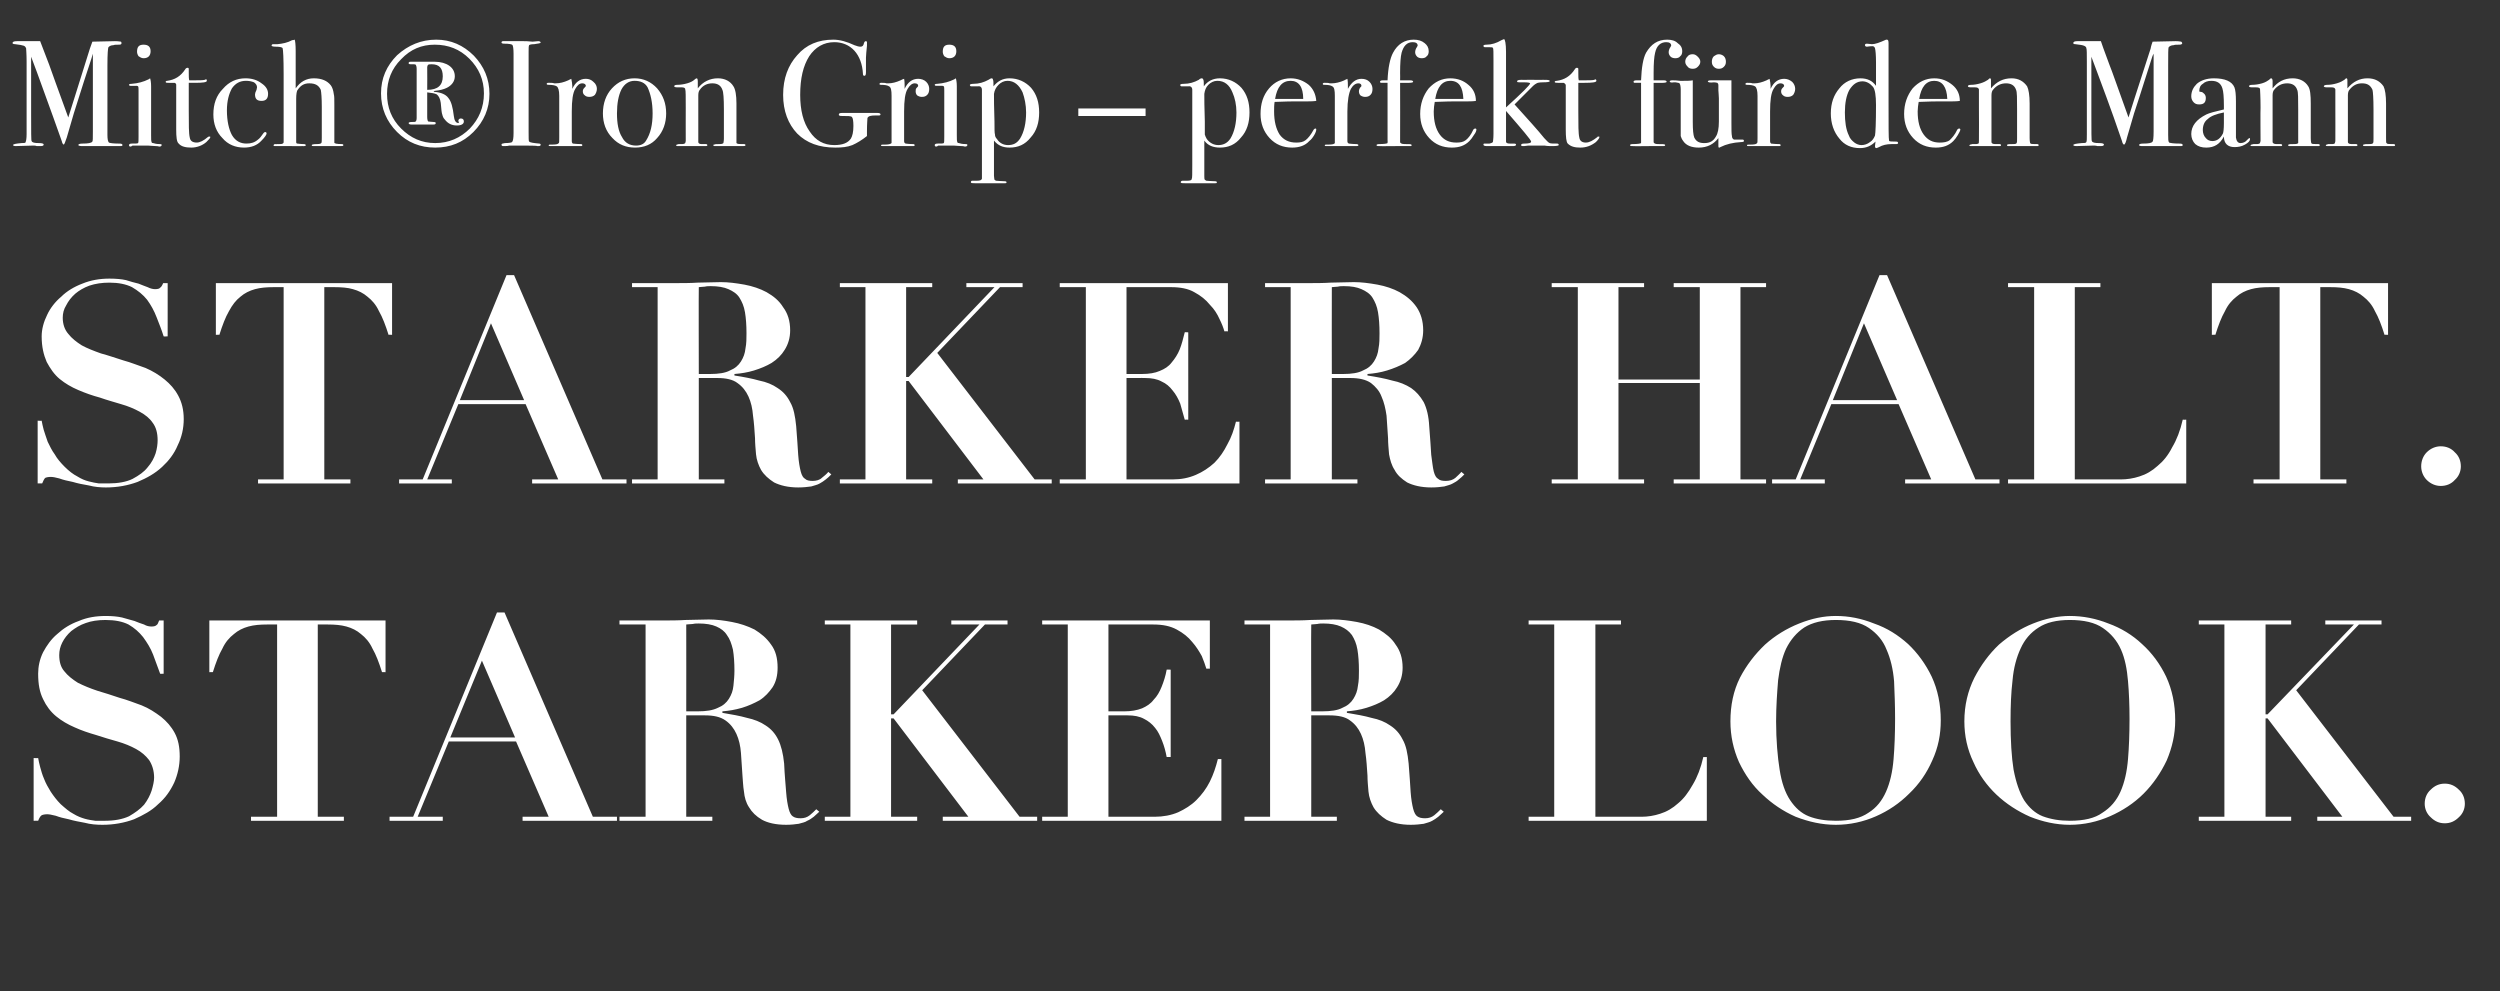 <?xml version="1.0" standalone="no"?><!DOCTYPE svg PUBLIC "-//W3C//DTD SVG 1.1//EN" "http://www.w3.org/Graphics/SVG/1.1/DTD/svg11.dtd"><svg xmlns="http://www.w3.org/2000/svg" version="1.1" width="498px" height="197.5px" viewBox="0 -1 498 197.5" style="top:-1px"><rect x="0" y="-1" width="498" height="197.5" fill="#333333" stroke="none"/><desc>Mitch ®Iron Grip – perfekt f r den Mann Starker HALT. Starker look.</desc><defs/><g id="Polygon290045"><path d="m6.7 150v12.5s.94-.02.9 0c.2-.5.4-.9.7-1.1c.2-.1.6-.2 1.1-.2c.4 0 .9.1 1.7.3c.8.3 1.6.5 2.6.7c1 .3 2.1.5 3.2.7c1.1.3 2.3.4 3.5.4c2.3 0 4.4-.4 6.3-1.1c1.8-.8 3.5-1.7 4.8-3c1.4-1.2 2.4-2.6 3.2-4.3c.7-1.6 1.1-3.4 1.1-5.2c0-1.9-.3-3.4-1-4.7c-.7-1.3-1.6-2.3-2.7-3.2c-1.2-.9-2.4-1.7-3.9-2.3c-1.4-.5-2.9-1.1-4.4-1.5c-1.5-.5-3-1-4.4-1.4c-1.5-.5-2.7-1-3.9-1.6c-1.1-.7-2-1.4-2.7-2.3c-.7-.8-1-1.9-1-3.2c0-.9.2-1.7.6-2.5c.4-.8 1-1.6 1.8-2.3c.8-.6 1.7-1.2 2.9-1.6c1.1-.4 2.4-.6 3.9-.6c1.9 0 3.4.3 4.6.9c1.2.7 2.1 1.5 2.9 2.5c.8 1.1 1.5 2.2 2 3.5c.5 1.3.9 2.5 1.4 3.8c-.01.05.7 0 .7 0v-10.6s-.88.01-.9 0c-.2.5-.3.8-.5.9c-.2.2-.5.3-1 .3c-.5 0-1-.1-1.5-.4c-.6-.2-1.2-.4-1.9-.7c-.7-.2-1.5-.4-2.5-.7c-.9-.2-2-.3-3.2-.3c-2 0-3.8.3-5.4 1c-1.7.6-3.1 1.5-4.3 2.6c-1.2 1-2.1 2.3-2.8 3.6c-.7 1.4-1 2.9-1 4.3c0 2.1.3 3.7 1 5.1c.6 1.3 1.5 2.5 2.6 3.4c1.1.9 2.3 1.6 3.7 2.2c1.3.6 2.8 1.1 4.2 1.5c1.5.5 2.9.9 4.3 1.3c1.4.4 2.6.9 3.7 1.5c1.1.6 1.9 1.3 2.6 2.2c.6.9 1 2.1 1 3.5c0 .7-.2 1.6-.5 2.6c-.3.9-.8 1.9-1.5 2.8c-.8.9-1.8 1.6-3 2.3c-1.3.6-2.9.9-4.9.9H19c-.7-.1-1.4-.2-2.1-.4c-.7-.2-1.5-.5-2.3-1c-.8-.4-1.6-1.1-2.5-1.9c-.8-.8-1.4-1.6-2-2.5c-.5-.8-1-1.7-1.3-2.5c-.4-.9-.6-1.7-.8-2.4c-.2-.7-.3-1.3-.4-1.8c-.01.05-.9 0-.9 0zm48.5-26.6v38.3H50v.8h18.5v-.8h-5.2v-38.3h2c1.4 0 2.6.1 3.7.4c1.1.3 2.1.8 2.9 1.5c.9.7 1.7 1.6 2.3 2.9c.7 1.2 1.3 2.8 1.9 4.7c-.03-.04.7 0 .7 0v-10.3H41.7v10.3s.72-.04.7 0c.6-1.9 1.2-3.5 1.9-4.7c.6-1.3 1.4-2.2 2.3-2.9c.8-.7 1.8-1.2 2.9-1.5c1.1-.3 2.3-.4 3.7-.4h2zm40.8 7.2l6.6 15.3H89.7l6.3-15.3zm-18.4 31.1v.8h10.6v-.8h-5l6.2-15h13.4l6.5 15h-5.2v.8h18.8v-.8h-4.8L100.5 121H99l-16.7 40.7h-4.7zm59.1-21s.02-17.31 0-17.3c.4 0 .8-.1 1.3-.1c.4-.1.8-.1 1.2-.1c1.4 0 2.6.2 3.5.6c.9.4 1.6.9 2.1 1.7c.6.8.9 1.7 1.2 2.9c.2 1.2.3 2.6.3 4.2c0 1-.1 2-.2 3c-.1 1-.4 1.8-.9 2.6c-.5.8-1.2 1.4-2.2 1.8c-1 .5-2.3.7-4 .7h-2.3zm-8.1-17.3v38.3h-5.2v.8h18.5v-.8h-5.2v-20.2s3.72-.02 3.7 0c1.8 0 3.1.3 4.1 1c1 .7 1.7 1.6 2.2 2.7c.5 1.1.8 2.4.9 3.8l.3 4.5c.1 1 .1 2 .3 3.2c.1 1.1.4 2.2 1 3.1c.6 1 1.4 1.8 2.6 2.5c1.1.6 2.7 1 4.8 1c1 0 1.8-.1 2.5-.2c.7-.2 1.3-.3 1.7-.6c.5-.2.9-.5 1.3-.8c.3-.3.7-.6 1.1-1l-.6-.5c-.4.4-.8.8-1.3 1.2c-.5.4-1.1.6-1.8.6c-.7 0-1.2-.1-1.6-.4c-.3-.2-.6-.7-.8-1.5c-.2-.8-.4-1.9-.5-3.3c-.1-1.5-.3-3.3-.4-5.7c-.2-2-.6-3.6-1.2-4.8c-.6-1.2-1.4-2.1-2.5-2.8c-1-.7-2.3-1.2-3.7-1.5c-1.4-.4-3.1-.7-4.9-1v-.3c1.3-.1 2.5-.3 3.9-.7c1.3-.4 2.4-.9 3.5-1.5c1.1-.7 1.9-1.6 2.6-2.6c.7-1.1 1-2.4 1-3.9c0-1.9-.4-3.4-1.3-4.6c-.9-1.3-2-2.2-3.3-3c-1.4-.7-2.9-1.2-4.5-1.5c-1.6-.3-3.1-.5-4.6-.5c-1.6 0-3.1.1-4.6.1c-1.6.1-3.1.1-4.7.1c.01.01-8.5 0-8.5 0v.8h5.2zm35.7-.8v.8h5.1v38.3h-5.1v.8h18.4v-.8h-5.2v-19.6h.5l14.9 19.6h-5.1v.8h18.8v-.8h-3.5l-19.4-25.2l12.5-13.1h4.5v-.8h-11.2v.8h5.6L178 141.3h-.5v-17.9h5.2v-.8h-18.4zm43.3 0v.8h5.1v38.3h-5.1v.8h35.7v-12.3s-.68.02-.7 0c-.4 1.6-.9 3.1-1.6 4.5c-.7 1.4-1.6 2.6-2.7 3.7c-1 1-2.3 1.8-3.6 2.4c-1.4.6-3 .9-4.7.9h-9.2v-20.2s3.78-.02 3.8 0c1.3 0 2.4.2 3.3.7c.8.4 1.6 1 2.2 1.8c.6.7 1 1.6 1.4 2.6c.4 1 .7 2.1.9 3.2c.02-.03.8 0 .8 0v-17.4s-.78-.05-.8 0c-.2 1.2-.6 2.4-1 3.4c-.4 1-.9 1.9-1.6 2.6c-.6.8-1.4 1.3-2.3 1.7c-1 .4-2.2.6-3.5.6h-3.2v-17.3h8.9c1.9 0 3.4.3 4.7 1c1.3.7 2.3 1.5 3.1 2.5c.8.9 1.4 1.9 1.9 2.8c.4 1 .7 1.8.9 2.5c.02-.02.7 0 .7 0v-9.6h-33.4zm53.6 18.1s-.05-17.31 0-17.3c.4 0 .8-.1 1.2-.1c.4-.1.8-.1 1.2-.1c1.4 0 2.6.2 3.5.6c.9.4 1.6.9 2.2 1.7c.5.8.9 1.7 1.1 2.9c.2 1.2.3 2.6.3 4.2c0 1 0 2-.2 3c-.1 1-.4 1.8-.9 2.6c-.5.8-1.2 1.4-2.2 1.8c-.9.5-2.3.7-4 .7h-2.2zm-8.2-17.3v38.3h-5.1v.8h18.4v-.8h-5.1v-20.2s3.65-.02 3.6 0c1.8 0 3.2.3 4.1 1c1 .7 1.7 1.6 2.2 2.7c.5 1.1.8 2.4.9 3.8c.2 1.4.3 2.9.4 4.5c0 1 .1 2 .2 3.2c.1 1.1.5 2.2 1 3.1c.6 1 1.5 1.8 2.6 2.5c1.2.6 2.8 1 4.8 1c1 0 1.9-.1 2.6-.2c.6-.2 1.2-.3 1.7-.6c.4-.2.8-.5 1.2-.8c.3-.3.7-.6 1.1-1l-.6-.5c-.4.4-.8.8-1.3 1.2c-.5.4-1.1.6-1.8.6c-.7 0-1.2-.1-1.6-.4c-.3-.2-.6-.7-.8-1.5c-.2-.8-.4-1.9-.5-3.3c-.1-1.5-.2-3.3-.4-5.7c-.2-2-.5-3.6-1.2-4.8c-.6-1.2-1.4-2.1-2.5-2.8c-1-.7-2.2-1.2-3.7-1.5c-1.4-.4-3.1-.7-4.9-1v-.3c1.3-.1 2.6-.3 3.9-.7c1.3-.4 2.5-.9 3.5-1.5c1.1-.7 2-1.6 2.6-2.6c.7-1.1 1.1-2.4 1.1-3.9c0-1.9-.5-3.4-1.4-4.6c-.8-1.3-2-2.2-3.3-3c-1.3-.7-2.8-1.2-4.4-1.5c-1.7-.3-3.2-.5-4.7-.5c-1.5 0-3.1.1-4.6.1c-1.5.1-3.1.1-4.7.1h-8.4v.8h5.1zm51.5-.8v.8h5.1v38.3h-5.1v.8H340v-12.7s-.73.02-.7 0c-.5 2.2-1.2 4-2.1 5.5c-.9 1.6-1.8 2.8-2.9 3.7c-1.1 1-2.3 1.7-3.6 2.1c-1.2.4-2.5.6-3.7.6h-9.2v-38.3h5.1v-.8h-18.4zm49.3 20.1c0-3 .2-5.7.4-8.2c.3-2.4.8-4.6 1.6-6.3c.9-1.8 2.1-3.2 3.6-4.2c1.6-1 3.7-1.5 6.3-1.5c2.8 0 5 .5 6.6 1.6c1.6 1.1 2.8 2.5 3.5 4.3c.8 1.8 1.3 3.9 1.5 6.3c.1 2.3.2 4.8.2 7.5c0 2.9-.1 5.6-.3 8c-.2 2.5-.7 4.7-1.5 6.5c-.8 1.8-1.9 3.2-3.5 4.2c-1.6 1.1-3.7 1.6-6.5 1.6c-2.1 0-3.9-.3-5.4-.9c-1.5-.6-2.7-1.7-3.7-3.2c-1-1.5-1.7-3.5-2.1-6.1c-.4-2.5-.7-5.8-.7-9.6zm-9.1 0c0 2.9.6 5.6 1.7 8.1c1.2 2.5 2.7 4.7 4.7 6.5c1.9 1.8 4.1 3.3 6.6 4.4c2.6 1 5.2 1.6 8 1.6c2.8 0 5.5-.6 8-1.7c2.5-1.1 4.7-2.6 6.6-4.5c2-1.9 3.5-4.1 4.6-6.6c1.2-2.6 1.7-5.2 1.7-8c0-3.2-.6-6.1-1.8-8.7c-1.2-2.5-2.8-4.7-4.7-6.5c-2-1.8-4.2-3.2-6.8-4.1c-2.5-1-5-1.5-7.6-1.5c-2.4 0-4.8.5-7.3 1.5c-2.5 1-4.8 2.4-6.8 4.2c-2 1.9-3.7 4.1-5 6.6c-1.3 2.6-1.9 5.5-1.9 8.7zm55.8 0c0-3 .1-5.7.4-8.2c.2-2.4.8-4.6 1.6-6.3c.8-1.8 2-3.2 3.6-4.2c1.5-1 3.6-1.5 6.2-1.5c2.8 0 5 .5 6.6 1.6c1.6 1.1 2.8 2.5 3.6 4.3c.8 1.8 1.2 3.9 1.4 6.3c.2 2.3.3 4.8.3 7.5c0 2.9-.1 5.6-.3 8c-.2 2.5-.7 4.7-1.5 6.5c-.8 1.8-2 3.2-3.6 4.2c-1.5 1.1-3.7 1.6-6.5 1.6c-2 0-3.8-.3-5.4-.9c-1.5-.6-2.7-1.7-3.7-3.2c-.9-1.5-1.6-3.5-2.1-6.1c-.4-2.5-.6-5.8-.6-9.6zm-9.2 0c0 2.9.6 5.6 1.8 8.1c1.1 2.5 2.7 4.7 4.6 6.5c1.9 1.8 4.2 3.3 6.7 4.4c2.5 1 5.2 1.6 7.9 1.6c2.8 0 5.5-.6 8-1.7c2.5-1.1 4.8-2.6 6.7-4.5c1.9-1.9 3.4-4.1 4.6-6.6c1.1-2.6 1.7-5.2 1.7-8c0-3.2-.6-6.1-1.8-8.7c-1.2-2.5-2.8-4.7-4.8-6.5c-1.9-1.8-4.2-3.2-6.7-4.1c-2.5-1-5.1-1.5-7.7-1.5c-2.3 0-4.8.5-7.3 1.5c-2.5 1-4.7 2.4-6.8 4.2c-2 1.9-3.6 4.1-4.9 6.6c-1.3 2.6-2 5.5-2 8.7zm46.7-20.1v.8h5.1v38.3H438v.8h18.4v-.8h-5.1v-19.6h.4l14.9 19.6h-5v.8h18.7v-.8h-3.5l-19.4-25.2l12.5-13.1h4.5v-.8h-11.2v.8h5.7l-17.2 17.9h-.4v-17.9h5.1v-.8H438zm45 36.5c0 1 .4 2 1.2 2.7c.8.8 1.7 1.2 2.8 1.2c1.1 0 2-.4 2.8-1.2c.8-.7 1.2-1.7 1.2-2.7c0-1.1-.4-2.1-1.2-2.8c-.8-.8-1.7-1.2-2.8-1.2c-1.1 0-2 .4-2.8 1.2c-.8.7-1.2 1.7-1.2 2.8z" stroke="none" fill="#fff"/></g><g id="Polygon290044"><path d="m7.5 82.8v12.5s.9-.02.9 0c.2-.5.4-.9.6-1.1c.2-.1.6-.2 1.1-.2c.4 0 1 .1 1.7.3c.8.3 1.7.5 2.7.7c1 .3 2 .5 3.2.7c1.1.3 2.3.4 3.4.4c2.3 0 4.4-.4 6.3-1.1c1.9-.8 3.5-1.7 4.9-3c1.3-1.2 2.4-2.6 3.1-4.3c.8-1.6 1.2-3.4 1.2-5.2c0-1.9-.4-3.4-1.1-4.7c-.7-1.3-1.6-2.3-2.7-3.2c-1.1-.9-2.4-1.7-3.8-2.3c-1.5-.5-2.9-1.1-4.4-1.5c-1.6-.5-3-1-4.5-1.4c-1.4-.5-2.7-1-3.8-1.6c-1.1-.7-2-1.4-2.7-2.3c-.7-.8-1.1-1.9-1.1-3.2c0-.9.2-1.7.7-2.5c.4-.8 1-1.6 1.8-2.3c.7-.6 1.7-1.2 2.8-1.6c1.2-.4 2.5-.6 4-.6c1.8 0 3.3.3 4.5.9c1.2.7 2.2 1.5 3 2.5c.8 1.1 1.4 2.2 1.9 3.5c.5 1.3 1 2.5 1.4 3.8c.05.05.8 0 .8 0V55.4s-.92.01-.9 0c-.2.5-.4.8-.6.9c-.1.2-.5.3-1 .3c-.4 0-.9-.1-1.5-.4c-.5-.2-1.1-.4-1.8-.7c-.8-.2-1.6-.4-2.5-.7c-.9-.2-2-.3-3.3-.3c-1.9 0-3.7.3-5.4 1c-1.6.6-3.1 1.5-4.2 2.6c-1.2 1-2.2 2.3-2.8 3.6c-.7 1.4-1.1 2.9-1.1 4.3c0 2.1.4 3.7 1 5.1c.7 1.3 1.5 2.5 2.6 3.4c1.1.9 2.3 1.6 3.7 2.2c1.4.6 2.8 1.1 4.3 1.5c1.4.5 2.9.9 4.2 1.3c1.4.4 2.6.9 3.7 1.5c1.1.6 2 1.3 2.6 2.2c.7.9 1 2.1 1 3.5c0 .7-.1 1.6-.4 2.6c-.3.9-.8 1.9-1.6 2.8c-.7.9-1.7 1.6-3 2.3c-1.2.6-2.9.9-4.8.9h-1.9c-.6-.1-1.3-.2-2-.4c-.8-.2-1.5-.5-2.3-1c-.8-.4-1.7-1.1-2.5-1.9c-.8-.8-1.5-1.6-2-2.5c-.6-.8-1-1.7-1.4-2.5c-.3-.9-.6-1.7-.8-2.4c-.2-.7-.3-1.3-.4-1.8c.04.05-.8 0-.8 0zm49-26.6v38.3h-5.1v.8h18.4v-.8h-5.2V56.2h2c1.4 0 2.7.1 3.7.4c1.1.3 2.1.8 2.9 1.5c.9.7 1.7 1.6 2.3 2.9c.7 1.2 1.3 2.8 1.9 4.7c-.01-.04.7 0 .7 0V55.4H43v10.3s.74-.04.7 0c.6-1.9 1.2-3.5 1.9-4.7c.7-1.3 1.4-2.2 2.3-2.9c.8-.7 1.8-1.2 2.9-1.5c1.1-.3 2.3-.4 3.7-.4h2zm41.3 7.2l6.6 15.3H91.6l6.2-15.3zM79.5 94.5v.8H90v-.8h-4.9l6.2-15h13.4l6.5 15H106v.8h18.8v-.8H120l-17.6-40.7h-1.5L84.2 94.5h-4.7zm59.7-21s-.04-17.31 0-17.3c.4 0 .8-.1 1.2-.1c.4-.1.8-.1 1.2-.1c1.4 0 2.6.2 3.5.6c.9.4 1.7.9 2.2 1.7c.5.8.9 1.7 1.1 2.9c.2 1.2.3 2.6.3 4.2c0 1 0 2-.2 3c-.1 1-.4 1.8-.9 2.6c-.5.8-1.2 1.4-2.2 1.8c-.9.5-2.3.7-3.9.7h-2.3zM131 56.2v38.3h-5.1v.8h18.4v-.8h-5.1V74.3s3.65-.02 3.7 0c1.7 0 3.1.3 4 1c1 .7 1.7 1.6 2.2 2.7c.5 1.1.8 2.4.9 3.8c.2 1.4.3 2.9.4 4.5c0 1 .1 2 .2 3.2c.1 1.1.5 2.2 1 3.1c.6 1 1.5 1.8 2.6 2.5c1.2.6 2.8 1 4.8 1c1 0 1.9-.1 2.6-.2c.6-.2 1.2-.3 1.7-.6c.4-.2.8-.5 1.2-.8c.4-.3.7-.6 1.1-1l-.6-.5c-.3.4-.8.8-1.3 1.2c-.4.4-1.1.6-1.8.6c-.7 0-1.2-.1-1.5-.4c-.4-.2-.7-.7-.9-1.5c-.2-.8-.4-1.9-.5-3.3c-.1-1.5-.2-3.3-.4-5.7c-.2-2-.5-3.6-1.2-4.8c-.6-1.2-1.4-2.1-2.5-2.8c-1-.7-2.2-1.2-3.7-1.5c-1.4-.4-3-.7-4.9-1v-.3c1.3-.1 2.6-.3 3.9-.7c1.3-.4 2.5-.9 3.5-1.5c1.1-.7 2-1.6 2.6-2.6c.7-1.1 1.1-2.4 1.1-3.9c0-1.9-.5-3.4-1.4-4.6c-.8-1.3-1.9-2.2-3.3-3c-1.3-.7-2.8-1.2-4.4-1.5c-1.7-.3-3.2-.5-4.7-.5c-1.5 0-3.1.1-4.6.1c-1.5.1-3.1.1-4.7.1h-8.4v.8h5.1zm36.3-.8v.8h5.1v38.3h-5.1v.8h18.4v-.8h-5.2V74.9h.5l14.9 19.6h-5.1v.8h18.7v-.8h-3.4l-19.4-25.2l12.5-13.1h4.5v-.8h-11.2v.8h5.6L181 74.1h-.5V56.2h5.2v-.8h-18.4zm43.8 0v.8h5.2v38.3h-5.2v.8h35.8V83s-.73.02-.7 0c-.4 1.6-.9 3.1-1.7 4.5c-.7 1.4-1.5 2.6-2.6 3.7c-1.1 1-2.3 1.8-3.7 2.4c-1.4.6-2.9.9-4.6.9h-9.2V74.3s3.74-.02 3.7 0c1.3 0 2.4.2 3.3.7c.9.4 1.6 1 2.2 1.8c.6.7 1.1 1.6 1.5 2.6c.3 1 .6 2.1.9 3.2c-.02-.03.7 0 .7 0V65.2s-.72-.05-.7 0c-.3 1.2-.6 2.4-1 3.4c-.4 1-1 1.9-1.6 2.6c-.6.8-1.4 1.3-2.4 1.7c-.9.4-2.1.6-3.5.6h-3.1V56.2h8.9c1.8 0 3.4.3 4.6 1c1.3.7 2.3 1.5 3.1 2.5c.9.9 1.5 1.9 1.9 2.8c.5 1 .8 1.8 1 2.5c-.02-.02.7 0 .7 0v-9.6h-33.5zm54.2 18.1s-.03-17.31 0-17.3c.4 0 .8-.1 1.2-.1c.4-.1.8-.1 1.2-.1c1.5 0 2.6.2 3.5.6c.9.4 1.7.9 2.2 1.7c.5.8.9 1.7 1.1 2.9c.2 1.2.3 2.6.3 4.2c0 1 0 2-.2 3c-.1 1-.4 1.8-.9 2.6c-.5.8-1.2 1.4-2.2 1.8c-.9.5-2.3.7-3.9.7h-2.3zm-8.2-17.3v38.3H252v.8h18.4v-.8h-5.1V74.3s3.66-.02 3.7 0c1.7 0 3.1.3 4.1 1c.9.7 1.7 1.6 2.1 2.7c.5 1.1.8 2.4 1 3.8l.3 4.5c0 1 .1 2 .2 3.2c.2 1.1.5 2.2 1.1 3.1c.5 1 1.4 1.8 2.5 2.5c1.2.6 2.8 1 4.8 1c1.1 0 1.9-.1 2.6-.2c.6-.2 1.2-.3 1.7-.6c.4-.2.9-.5 1.2-.8c.4-.3.7-.6 1.1-1l-.6-.5c-.3.4-.8.8-1.2 1.2c-.5.4-1.1.6-1.9.6c-.7 0-1.2-.1-1.5-.4c-.4-.2-.7-.7-.9-1.5c-.2-.8-.3-1.9-.5-3.3c-.1-1.5-.2-3.3-.4-5.7c-.1-2-.5-3.6-1.1-4.8c-.7-1.2-1.5-2.1-2.5-2.8c-1.1-.7-2.3-1.2-3.8-1.5c-1.4-.4-3-.7-4.9-1v-.3c1.3-.1 2.6-.3 3.9-.7c1.3-.4 2.5-.9 3.6-1.5c1-.7 1.9-1.6 2.6-2.6c.6-1.1 1-2.4 1-3.9c0-1.9-.5-3.4-1.3-4.6c-.9-1.3-2-2.2-3.4-3c-1.3-.7-2.8-1.2-4.4-1.5c-1.7-.3-3.2-.5-4.7-.5c-1.5 0-3.1.1-4.6.1c-1.5.1-3.1.1-4.6.1c-.05.01-8.5 0-8.5 0v.8h5.1zm52-.8v.8h5.2v38.3h-5.2v.8h18.4v-.8h-5.1V75.3h16.2v19.2h-5.2v.8h18.4v-.8h-5.1V56.2h5.1v-.8h-18.4v.8h5.2v18.4h-16.2V56.2h5.1v-.8h-18.4zm62.2 8l6.6 15.3h-12.8l6.2-15.3zM353 94.5v.8h10.5v-.8h-4.9l6.2-15h13.4l6.5 15h-5.2v.8h18.8v-.8h-4.8l-17.6-40.7h-1.5l-16.7 40.7H353zm47-39.1v.8h5.2v38.3H400v.8h35.5V82.6s-.72.02-.7 0c-.5 2.2-1.2 4-2.1 5.5c-.8 1.6-1.8 2.8-2.9 3.7c-1.1 1-2.3 1.7-3.6 2.1c-1.2.4-2.5.6-3.7.6h-9.2V56.2h5.1v-.8H400zm54.1.8v38.3h-5.2v.8h18.5v-.8h-5.2V56.2h2c1.4 0 2.6.1 3.7.4c1.1.3 2.1.8 2.9 1.5c.9.7 1.7 1.6 2.3 2.9c.7 1.2 1.3 2.8 1.9 4.7c-.01-.04.7 0 .7 0V55.4h-35.1v10.3s.73-.04.7 0c.6-1.9 1.2-3.5 1.9-4.7c.6-1.3 1.4-2.2 2.3-2.9c.8-.7 1.8-1.2 2.9-1.5c1.1-.3 2.3-.4 3.7-.4h2zm28.2 35.7c0 1 .4 2 1.1 2.7c.8.8 1.8 1.2 2.8 1.2c1.1 0 2.1-.4 2.8-1.2c.8-.7 1.2-1.7 1.2-2.7c0-1.1-.4-2.1-1.2-2.8c-.7-.8-1.7-1.2-2.8-1.2c-1 0-2 .4-2.8 1.2c-.7.7-1.1 1.7-1.1 2.8z" stroke="none" fill="#fff"/></g><g id="Polygon290043"><path d="m23.8 27.6c.4 0 .6.1.6.3c0 .2-.2.2-.6.2h-7.5c-.4 0-.7-.1-.7-.2c0-.2.3-.3.9-.3c1 0 1.7-.1 1.9-.4c.1-.1.1-.7.1-2V9.7l-.3 1c-.8 2.4-2 6.1-3.5 10.9l-1.4 4.8c-.3.9-.5 1.4-.6 1.4c-.1 0-.3-.2-.4-.7c-.6-1.8-2.3-6.4-4.9-13.6l-1.2-3.2v11.3c0 3.6 0 5.5.1 5.5c.1.3.6.4 1.4.4c.7 0 1 .1 1 .3c0 .2-.2.3-.6.3h-.8c-.2-.1-.5-.1-.7-.1l-3.5.1c-.3 0-.5-.1-.5-.2c0-.2.6-.3 1.7-.4c.5 0 .8 0 .8-.2c.1-.2.2-.7.2-1.6V11.3c0-1.6-.1-2.5-.1-2.7c-.1-.2-.2-.4-.5-.5c-.3-.1-.8-.2-1.7-.3c-.3 0-.5-.1-.5-.2c0-.3.3-.4.9-.4h4.6c.1.3.7 1.8 1.8 4.7c.4 1.2 1.7 4.7 3.8 10.5c.4-1.3.8-2.5 1.2-3.8l3.1-9.9c.2-.6.4-1.1.5-1.4l4.5-.1c.7 0 1.1.1 1.2.1c.1.1.1.2.1.3c0 .2-.1.3-.5.3c-.5 0-.9 0-1.1.1c-.5 0-.8.2-1 .4c-.1.2-.2 1.3-.2 3.6v13.9c0 .8.1 1.3.3 1.5c.2.1.9.2 1.9.2c.03.03.2 0 .2 0c0 0 .01.03 0 0zm4.8-19.7c.9 0 1.4.4 1.4 1.3c0 .9-.5 1.4-1.4 1.4c-.4 0-.7-.2-1-.4c-.2-.3-.3-.6-.3-.9c0-1 .4-1.4 1.3-1.4zm3.2 19.8c.3 0 .4 0 .4.2c0 .2-.2.3-.5.3c0 0-.2-.1-.7-.1c-.6 0-1.1-.1-1.5-.1h-3.1c-.1.1-.3.2-.4.2c-.2 0-.3-.1-.3-.3c0-.2.2-.3.6-.3c.7 0 1.1 0 1.2-.1c.1-.1.1-.5.1-1.3v-9.1c0-.5 0-.8-.1-.9c0 0-.1-.1-.3-.1H26c-.2 0-.3-.1-.3-.2c0-.1.1-.2.5-.2c1.3-.1 2.4-.4 3.4-.9l.3-.2c.1.3.2.8.2 1.6v9.7c0 .8 0 1.2.1 1.4c0 .1.1.2.3.2c.3.1.7.2 1.3.2zm9.9-1.5c.1 0 .2 0 .2.1c0 .2-.3.5-.8 1c-.8.7-1.9 1.1-3 1.1c-1.1 0-2-.2-2.5-.8c-.4-.3-.5-1.3-.5-2.8v-8.9c0-.2-.1-.3-.3-.4h-1.2c-.4 0-.6 0-.6-.2c0-.1.1-.2.3-.2c1.5-.2 2.7-.9 3.6-2.3c.1-.2.3-.3.5-.3c.1 0 .2.1.2.2v.6c0 .9 0 1.4.1 1.7h.9c1.1 0 1.8 0 2.2-.1c.1 0 .1-.1.2-.1c.2 0 .2.1.2.3c0 .3-.8.4-2.4.4h-1.2v5.6c0 2.8 0 4.5.2 5.3c.1.7.6 1 1.4 1c.6 0 1.4-.4 2.2-1.1c.1-.1.2-.1.3-.1zm11.7-8.5c0 .9-.4 1.4-1.3 1.4c-.9 0-1.3-.4-1.3-1.3c0-.2.1-.5.3-.9c0-.2.1-.3.1-.5c0-.4-.2-.7-.6-1c-.5-.2-1-.3-1.6-.3c-1.2 0-2.1.5-2.8 1.5c-.6 1.1-1 2.5-1 4.4c0 2.1.4 3.8 1 4.9c.7 1.2 1.7 1.7 2.9 1.7c.9 0 1.6-.2 2.3-.8c.3-.2.7-.7 1.1-1.3c.1-.1.2-.2.3-.2c.2 0 .3.1.3.3c0 .2-.3.7-1 1.4c-.9 1-2.1 1.4-3.5 1.4c-1.7 0-3.2-.6-4.3-1.9c-1.2-1.2-1.8-2.8-1.8-4.7c0-2.1.6-3.8 1.9-5.1c1.2-1.4 2.7-2.1 4.5-2.1c1.2 0 2.3.3 3.2 1c.9.6 1.3 1.3 1.3 2.1zm14.7 10c.2 0 .3.1.3.2c0 .2-.2.2-.5.2h-5.5c-.2 0-.3 0-.3-.2c0-.1.3-.2 1.1-.2c.5 0 .7-.1.8-.2c.1-.1.1-.5.1-1.1v-6.1c0-1.8-.1-2.9-.2-3.4c-.4-.9-1.1-1.3-2.3-1.3c-1 0-1.7.4-2.3 1.3c-.2.2-.3.9-.3 1.8v8.6c0 .2.1.3.2.3c.2 0 .6.1 1.3.1c.3 0 .4.1.4.2c0 .2-.1.2-.3.2c-.01.04-.3 0-.3 0c0 0-2.38.04-2.4 0h-3c-.3 0-.4 0-.4-.1c0-.2.1-.3.4-.3c-.04.05.4 0 .4 0c0 0 .46.02.5 0c.4 0 .7-.1.7-.4V13.8c0-3.2-.1-4.9-.2-5.2c-.1-.2-.6-.3-1.4-.3c-.5 0-.8-.1-.8-.2c0-.2.1-.2.2-.3h1c1-.1 2-.3 2.9-.8c.1 0 .3 0 .5-.1c.1.2.2 1 .2 2.3v7.4c.9-1.3 2.1-2 3.6-2c1.6 0 2.7.5 3.4 1.4c.3.4.5 1 .6 1.8c.1.3.1 1 .1 2v7.6c0 .2.5.3 1.5.3zm29.4-10c0 2.9-1.1 5.5-3.2 7.6c-2.1 2.1-4.6 3.1-7.6 3.1c-3 0-5.5-1-7.6-3.1c-2.1-2.1-3.2-4.7-3.2-7.7c0-3 1.1-5.5 3.2-7.6c2.2-2 4.8-3.1 7.8-3.1c2.9 0 5.4 1.1 7.5 3.2c2 2.1 3.1 4.6 3.1 7.6zm-1.1-.1c0-2.7-1-5-2.9-6.9c-1.9-1.9-4.2-2.8-6.9-2.8c-2.6 0-4.8.9-6.7 2.9c-1.9 1.9-2.8 4.2-2.8 6.9c0 2.7.9 5 2.8 6.9c1.9 1.9 4.1 2.9 6.8 2.9c2.7 0 5-1 6.9-2.9c1.8-1.9 2.8-4.2 2.8-7zm-4.6 5c.4 0 .6.2.6.6c0 .5-.5.8-1.4.8c-1 0-1.8-.4-2.4-1.2c-.3-.3-.4-.6-.5-1c-.1-.2-.2-1-.3-2.3c-.1-.8-.4-1.4-.8-1.7c-.4-.2-1-.3-1.9-.4v4.9c0 .5.1.8.2.9c.2 0 .6.1 1.1.1c.3 0 .4.1.4.2c0 .2-.1.3-.4.3h-4.5c-.3 0-.5-.1-.5-.3c0-.1.2-.2.6-.2c.5 0 .7 0 .8-.1c.1-.1.2-.3.2-.7v-9.8c0-.4-.1-.7-.2-.8c0-.1-.3-.1-.7-.1h-.3c-.3 0-.4-.1-.4-.2c0-.2.1-.3.4-.3h4.8c1.2 0 2.2.3 2.9.8c.7.5 1.1 1.2 1.1 2.1c0 1-.6 1.8-1.6 2.3c-.6.3-1.4.5-2.4.6c-.1 0-.2.1-.2.1c0 .1.1.1.2.1c1.2.1 2.2.5 2.7 1.2c.6.7.9 1.9 1.1 3.6c.1.9.4 1.4.9 1.4c.1 0 .1 0 .1-.1c0-.2-.1-.2-.1-.3c0-.3.2-.5.5-.5zm-6.7-5.7c2.1 0 3.1-.9 3.1-2.7c0-1.6-.7-2.4-2.2-2.4c-.4 0-.7 0-.8.2c0 .1-.1.2-.1.4c.03.03 0 4.5 0 4.5c0 0 .03-.01 0 0zm22.3 10.7c.2 0 .3.1.3.2c0 .2-.1.3-.4.3h-.3c-.1-.1-1.5-.1-4.1-.1h-1.5c-.2.1-.6.1-1.2.1c-.2 0-.3-.1-.3-.3c0-.2.2-.2.7-.3c.8 0 1.3-.1 1.4-.2c.2-.2.3-.8.3-1.8V9.7c0-1-.1-1.5-.2-1.7c-.1-.2-.7-.3-1.7-.3c-.3 0-.5-.1-.5-.2c0-.2.1-.3.3-.3h4.1c.3 0 .9 0 1.8.1l1.1-.1c.3 0 .5.1.5.3c0 .1-.5.2-1.3.3c-.6 0-.9.1-1 .2c-.1.2-.1.6-.1 1.3v16c0 1.2 0 1.8.1 1.9c.2.2.9.3 2 .4zm11.5-10.9c0 .5-.2.9-.4 1.2c-.3.3-.7.4-1.1.4c-.4 0-.7-.1-.9-.3c-.3-.2-.4-.5-.4-.8c0-.3.1-.5.3-.7c.2-.2.3-.3.3-.4c0-.3-.3-.5-.7-.5c-.6 0-1 .4-1.4 1.1c-.5.8-.7 2.3-.7 4.5v5.9c0 .3.1.4.2.5c.2 0 .7.1 1.6.1c.2 0 .3.1.3.2c0 .2-.1.2-.4.2h-5.8c-.3 0-.5 0-.5-.1c0-.2.1-.2.4-.2h.4c.7 0 1.1-.1 1.2-.3c.1 0 .1-.4.1-1.1v-8.3c0-1.1-.2-1.7-.5-1.9c-.3-.2-.9-.3-1.6-.3c-.2 0-.4 0-.4-.2c0-.1.1-.2.3-.2h.3c.3 0 .6 0 .9.1h.3c.8 0 1.6-.2 2.5-.6c.01-.03.4-.2.4-.2c0 0 .24-.1.2-.1c.1.5.2 1 .2 1.4v.6c.6-1.3 1.5-2 2.7-2c.6 0 1.1.2 1.5.6c.5.4.7.9.7 1.4zm13.8 4.9c0 1.9-.6 3.6-1.8 4.9c-1.1 1.3-2.6 1.9-4.4 1.9c-1.8 0-3.3-.6-4.5-1.9c-1.3-1.3-1.9-3-1.9-4.9c0-2 .6-3.7 1.8-5c1.2-1.3 2.7-2 4.5-2c1.8 0 3.3.7 4.5 2c1.2 1.4 1.8 3 1.8 5zm-4 5.4c.9-1.4 1.3-3.2 1.3-5.4c0-2.2-.4-3.9-1-5.2c-.5-.9-1.4-1.3-2.6-1.3c-1.1 0-2 .6-2.6 1.7c-.6 1.2-.9 2.8-.9 4.8c0 2 .3 3.6 1 4.7c.6 1.2 1.6 1.7 2.8 1.7c.9 0 1.6-.3 2-1zm19.5.7c.2 0 .3.1.3.2c0 .2-.2.2-.5.2h-5.5c-.3 0-.4 0-.4-.2c0-.1.1-.1.2-.1c.1-.1.5-.1 1.1-.1c.4 0 .6-.1.7-.2c0-.1.1-.4.1-.9v-5.8c0-2.2-.1-3.5-.3-3.9c-.3-.9-1-1.3-2-1.3c-1 0-1.9.4-2.5 1.3c-.2.2-.3.6-.3 1.1v9.3c0 .2.2.4.6.4h.9c.2 0 .3.1.3.2c0 .2-.1.2-.3.2h-5.5c-.3 0-.4 0-.4-.1c0-.2.1-.2.5-.3h.7c.3 0 .5-.1.6-.2l.1-.4s-.02-6.56 0-6.6c0-2.2 0-3.5-.1-3.7c0-.3-.3-.4-.7-.4h-.9c-.4 0-.6-.1-.6-.2c0-.2.2-.3.6-.3c.6 0 1.3-.1 2-.3c.7-.2 1.2-.5 1.4-.7c.2-.2.4-.3.5-.3c.1 0 .2.2.2.6v1.4c1-1.3 2.4-2 4-2c1.4 0 2.5.6 3.1 1.6c.4.6.6 1.8.6 3.4v7.9c.2.2.5.2.9.2h.3c.05.02.3 0 .3 0c0 0-.04.02 0 0zm26.6-6.2c.4 0 .6.1.6.3c0 .1-.1.2-.3.2h-.7c-.9 0-1.4.1-1.6.5c0 .2-.1 1.1-.1 2.6v1c-1 .8-2 1.4-2.9 1.8c-1 .4-2.1.5-3.4.5c-3.2 0-5.7-.9-7.6-2.8c-1.8-1.9-2.8-4.5-2.8-7.7c0-3.3 1-5.9 2.8-7.9c1.8-2.1 4.2-3.1 7.2-3.1c1.3 0 2.7.4 4.2 1.1c.5.2.9.3 1.2.3c.4 0 .6-.2.7-.7c.1-.3.2-.4.4-.4c.1 0 .2.1.2.2v.7c-.1 1.1-.2 1.9-.2 2.4v2.9c0 .5-.1.7-.3.7c-.2 0-.3-.1-.3-.4c-.1-1.9-.7-3.5-1.7-4.6c-1-1.1-2.4-1.7-4-1.7c-2.1 0-3.8 1-5 2.8c-1.2 1.9-1.8 4.4-1.8 7.7c0 3 .6 5.5 1.9 7.3c1.2 1.8 2.8 2.7 4.9 2.7c1.6 0 2.7-.4 3.3-1.3c.3-.5.5-1.3.5-2.5c0-1-.1-1.6-.3-1.8c-.2-.2-.8-.2-2-.2c-.2 0-.4 0-.5-.1c-.1 0-.1-.1-.1-.2c0-.2.2-.3.6-.3h7.1zm10.3-4.8c0 .5-.1.9-.4 1.2c-.3.3-.6.4-1.1.4c-.3 0-.6-.1-.9-.3c-.2-.2-.3-.5-.3-.8c0-.3 0-.5.2-.7c.2-.2.3-.3.3-.4c0-.3-.2-.5-.7-.5c-.5 0-1 .4-1.4 1.1c-.5.8-.7 2.3-.7 4.5v5.9c0 .3.1.4.3.5c.1 0 .6.1 1.5.1c.2 0 .3.1.3.2c0 .2-.1.2-.4.2H176c-.3 0-.5 0-.5-.1c0-.2.2-.2.4-.2h.5c.6 0 1-.1 1.2-.3v-9.4c0-1.1-.1-1.7-.5-1.9c-.3-.2-.8-.3-1.6-.3c-.2 0-.3 0-.3-.2c0-.1.1-.2.3-.2h.2c.3 0 .6 0 .9.1h.4c.7 0 1.5-.2 2.4-.6l.4-.2l.3-.1c.1.5.1 1 .1 1.4v.6c.6-1.3 1.5-2 2.7-2c.6 0 1.2.2 1.6.6c.4.4.6.9.6 1.4zm4-8.8c.9 0 1.4.4 1.4 1.3c0 .9-.5 1.4-1.4 1.4c-.4 0-.7-.2-1-.4c-.2-.3-.3-.6-.3-.9c0-1 .4-1.4 1.3-1.4zm3.2 19.8c.3 0 .4 0 .4.2c0 .2-.2.3-.5.3c0 0-.2-.1-.7-.1c-.6 0-1.1-.1-1.5-.1h-3.1c-.1.1-.3.2-.4.2c-.2 0-.3-.1-.3-.3c0-.2.2-.3.6-.3c.7 0 1.1 0 1.2-.1c.1-.1.1-.5.1-1.3v-9.1c0-.5 0-.8-.1-.9c0 0-.1-.1-.3-.1h-1.2c-.2 0-.3-.1-.3-.2c0-.1.1-.2.5-.2c1.3-.1 2.4-.4 3.4-.9l.3-.2c.1.3.2.8.2 1.6v9.7c0 .8 0 1.2.1 1.4c0 .1.1.2.3.2c.3.1.7.2 1.3.2zm14.7-6.3c0 2-.5 3.7-1.7 5c-1.1 1.4-2.5 2-4.2 2c-1.3 0-2.3-.4-3.1-1.4v7c0 .4.1.7.1.8c0 0 .1.1.3.2c.3 0 .9.1 1.7.1c.3 0 .4.1.4.2c0 .2-.1.2-.4.2h-5.9c-.5 0-.8 0-.8-.2c0-.2.1-.3.3-.3h.9c.6 0 .9-.1 1-.4V16.9c0-.5-.3-.8-.8-.7h-1.3c-.2 0-.3-.1-.3-.3c0-.1.3-.2.7-.2c1.1 0 2.1-.3 3-.8c.3-.2.5-.3.6-.3c.2 0 .3.1.3.3c.1.1.1.6.1 1.3c.8-1 1.8-1.6 3.2-1.6c1.7 0 3.2.7 4.3 1.9c1.1 1.3 1.6 2.9 1.6 4.9zm-3.8 5.2c.8-1.3 1.2-3.1 1.2-5.2c0-1.5-.3-2.9-.7-4c-.7-1.5-1.7-2.3-3-2.3c-.7 0-1.3.3-1.8.8c-.5.5-.8 1.1-.9 1.8c0 .9 0 2.7.1 5.5c0 1.5 0 2.3.1 2.6c0 .3.1.6.4.9c.5.8 1.3 1.2 2.2 1.2c1.1 0 1.8-.4 2.4-1.3zm25-4.5h-13.4v-1.5h13.4v1.5zm20.7-.7c0 2-.5 3.7-1.7 5c-1.1 1.4-2.5 2-4.2 2c-1.3 0-2.4-.4-3.1-1.4v7c0 .4 0 .7.1.8c0 0 .1.1.3.2c.3 0 .9.1 1.7.1c.3 0 .4.1.4.2c0 .2-.1.2-.4.2h-5.9c-.6 0-.9 0-.9-.2c0-.2.2-.3.4-.3h.9c.6 0 .9-.1.9-.4c.1-.1.1-1 .1-2.7v-15c0-.5-.3-.8-.8-.7h-1.3c-.2 0-.3-.1-.3-.3c0-.1.2-.2.7-.2c1.1 0 2.1-.3 3-.8c.2-.2.4-.3.6-.3c.1 0 .3.1.3.3c.1.1.1.6.1 1.3c.7-1 1.8-1.6 3.2-1.6c1.7 0 3.2.7 4.3 1.9c1.1 1.3 1.6 2.9 1.6 4.9zm-3.8 5.2c.8-1.3 1.2-3.1 1.2-5.2c0-1.5-.3-2.9-.8-4c-.6-1.5-1.6-2.3-3-2.3c-.7 0-1.3.3-1.8.8c-.5.5-.7 1.1-.8 1.8c0 .9 0 2.7.1 5.5v2.6c.1.3.2.6.4.9c.6.8 1.4 1.2 2.3 1.2c1 0 1.8-.4 2.4-1.3zm16.9-2c.2 0 .2.1.2.2c0 .2-.1.6-.4 1.1c-.3.5-.6.9-1 1.2c-.8.9-2 1.3-3.4 1.3c-1.8 0-3.3-.6-4.5-1.9c-1.2-1.3-1.8-2.9-1.8-4.8c0-2 .5-3.7 1.7-5.1c1.1-1.3 2.6-2 4.3-2c1.4 0 2.6.5 3.6 1.3c.9.8 1.4 1.9 1.5 3.2c-.7.1-1.5.1-2.6.1h-2.1c-.1 0-1.3 0-3.6.1c-.1.6-.1 1.3-.1 1.9c0 2 .4 3.5 1.1 4.6c.8 1.1 1.9 1.6 3.3 1.6c.8 0 1.4-.1 1.9-.5c.5-.4 1-1 1.6-2.1c.1-.1.2-.2.3-.2zm-2.4-5.9c0-2.4-.9-3.6-2.5-3.6c-1.7 0-2.7 1.2-3.1 3.6h5.6zm13.8-2c0 .5-.1.9-.4 1.2c-.3.3-.6.4-1.1.4c-.3 0-.6-.1-.9-.3c-.2-.2-.3-.5-.3-.8c0-.3.1-.5.2-.7c.2-.2.3-.3.3-.4c0-.3-.2-.5-.6-.5c-.6 0-1.1.4-1.5 1.1c-.4.8-.7 2.3-.7 4.5v5.9c0 .3.1.4.3.5c.2 0 .7.1 1.5.1c.2 0 .4.1.4.2c0 .2-.2.2-.4.2h-5.9c-.3 0-.4 0-.4-.1c0-.2.1-.2.4-.2h.4c.7 0 1.1-.1 1.2-.3v-9.4c0-1.1-.1-1.7-.5-1.9c-.3-.2-.8-.3-1.5-.3c-.3 0-.4 0-.4-.2c0-.1.1-.2.3-.2h.2c.3 0 .6 0 .9.1h.4c.7 0 1.6-.2 2.5-.6c-.03-.03.4-.2.4-.2l.2-.1c.1.5.1 1 .1 1.4v.6c.7-1.3 1.6-2 2.7-2c.7 0 1.2.2 1.6.6c.4.4.6.9.6 1.4zm11.2-7.5c0 .4-.1.8-.4 1c-.2.3-.6.4-1 .4c-.3 0-.7-.1-.9-.3c-.3-.3-.4-.6-.4-.9c0-.3.1-.7.4-1.1c0-.1.1-.2.1-.2c0-.5-.4-.7-1-.7c-1.1 0-1.8.7-2.2 2.1c-.2.8-.3 2.1-.3 4c.03.03 0 1.5 0 1.5h2c.4 0 .6.1.6.3c0 .1-.3.2-.8.2c0 .01-1.8 0-1.8 0c0 0 .03 11.77 0 11.8c0 .2.3.4.9.4c.8 0 1.3 0 1.3.1c.1 0 .1.1.1.1c0 .2-.1.2-.4.2h-2.7s-3.31.04-3.3 0c-.4 0-.6 0-.6-.2c0-.1.2-.2.5-.2c1 0 1.6-.1 1.7-.2v-.2c.04.03 0-.4 0-.4V15.5h-1.3c-.1 0-.2-.1-.2-.2c0-.2.2-.3.6-.3h.9c.1-2.5.5-4.4 1.1-5.5c.9-1.7 2.3-2.6 4.1-2.6c.9 0 1.6.2 2.2.7c.5.4.8.9.8 1.6zm9.3 15.4c.1 0 .2.1.2.2c0 .2-.1.6-.5 1.1c-.3.5-.6.9-.9 1.2c-.9.9-2 1.3-3.5 1.3c-1.8 0-3.3-.6-4.5-1.9c-1.2-1.3-1.8-2.9-1.8-4.8c0-2 .6-3.7 1.7-5.1c1.2-1.3 2.6-2 4.3-2c1.5 0 2.7.5 3.6 1.3c1 .8 1.5 1.9 1.5 3.2c-.6.1-1.4.1-2.5.1h-2.1c-.1 0-1.3 0-3.6.1c-.1.6-.2 1.3-.2 1.9c0 2 .4 3.5 1.2 4.6c.8 1.1 1.9 1.6 3.3 1.6c.8 0 1.4-.1 1.9-.5c.5-.4 1-1 1.5-2.1c.1-.1.2-.2.4-.2zm-2.4-5.9c-.1-2.4-.9-3.6-2.6-3.6c-1.6 0-2.6 1.2-3 3.6h5.6zm18.7 8.9c.2 0 .3.1.3.3c0 .1-.4.2-1.2.2c-.5 0-1.1 0-1.6-.1h-3.3c-.5.1-.9.1-1.1.1c-.2 0-.3-.1-.3-.2c0-.2.2-.3.6-.3c.9 0 1.4-.1 1.4-.4c0-.3-1.7-2.3-5-6.1v6.1c0 .3.3.4.8.4h.8c.3 0 .4.1.4.2c0 .2-.2.3-.6.3h-5.2c-.5 0-.7-.1-.7-.3c0-.1 0-.1.1-.2h1.1c.4-.1.7-.2.7-.4c0-.1.1-.6.1-1.5V11c0-1.5 0-2.4-.1-2.4c0-.2-.3-.2-.8-.2h-.8c-.2 0-.3-.1-.3-.3c0-.1.2-.2.6-.2c1 0 2-.3 3-.9c.3-.1.4-.2.5-.2c.2 0 .4.9.4 2.5v11.1c3.2-2.9 4.8-4.5 4.8-4.8c0-.1-.4-.2-1.2-.2h-.9c-.3 0-.5 0-.5-.2c0-.2.3-.3.9-.3c.01.04 1.2 0 1.2 0h1.1s1.91.04 1.9 0c.7 0 1.1 0 1.3.1c.1 0 .1.1.1.2c0 .1-.4.2-1.4.2c-.6 0-1.1.1-1.2.2c-.2.1-.5.3-.7.5l-3.7 3.7c2.7 3 4.7 5.2 5.9 6.7c.5.5.8.9 1.1 1c.2.1.7.1 1.5.1zm8.2-1.4c.2 0 .2 0 .2.1c0 .2-.2.5-.7 1c-.9.7-1.9 1.1-3.1 1.1c-1.1 0-1.9-.2-2.5-.8c-.3-.3-.4-1.3-.4-2.8v-8.9c-.1-.2-.2-.3-.4-.4h-1.1c-.4 0-.7 0-.7-.2c0-.1.1-.2.4-.2c1.5-.2 2.7-.9 3.6-2.3c.1-.2.3-.3.4-.3c.2 0 .3.1.3.2v.6c0 .9 0 1.4.1 1.7h.9c1.1 0 1.8 0 2.2-.1c0 0 .1-.1.2-.1c.1 0 .2.1.2.3c0 .3-.8.4-2.4.4h-1.2v5.6c0 2.8 0 4.5.2 5.3c.1.7.6 1 1.3 1c.7 0 1.4-.4 2.3-1.1c0-.1.1-.1.2-.1zm16.7-17c0 .4-.1.8-.4 1c-.2.3-.6.4-1 .4c-.3 0-.7-.1-.9-.3c-.3-.3-.4-.6-.4-.9c0-.3.1-.7.4-1.1c0-.1.1-.2.1-.2c0-.5-.4-.7-1-.7c-1.1 0-1.9.7-2.2 2.1c-.2.8-.3 2.1-.3 4v1.5h2c.4 0 .6.1.6.3c0 .1-.3.2-.8.2c-.01.01-1.8 0-1.8 0v11.8c0 .2.3.4.8.4c.9 0 1.4 0 1.4.1c.1 0 .1.1.1.1c0 .2-.2.2-.4.2h-.3c0 .01-2.5 0-2.5 0c0 0-3.23.04-3.2 0c-.4 0-.6 0-.6-.2c0-.1.2-.2.5-.2c1 0 1.6-.1 1.7-.2v-.2c.02.03 0-.4 0-.4V15.5h-1.3c-.1 0-.2-.1-.2-.2c0-.2.2-.3.6-.3h.9c.1-2.5.4-4.4 1-5.5c1-1.7 2.3-2.6 4.2-2.6c.9 0 1.6.2 2.1.7c.6.4.9.9.9 1.6zm8.7 2.1c0 .4-.1.7-.4 1c-.3.3-.6.4-1 .4c-.4 0-.7-.1-1-.4c-.3-.3-.4-.6-.4-1c0-.4.1-.8.4-1.1c.3-.2.6-.4 1-.4c.4 0 .8.2 1 .4c.3.3.4.7.4 1.1zm-5.1 0c0 .4-.2.7-.5 1c-.3.3-.6.4-1 .4c-.4 0-.8-.1-1-.4c-.3-.3-.5-.6-.5-1c0-.5.2-.8.5-1.1c.2-.3.6-.4 1-.4c.4 0 .7.2 1 .5c.3.3.5.6.5 1zm8.4 15.5c.2 0 .3.1.3.3c0 .1-.2.2-.6.2c-1.6.1-2.9.4-4.1 1c-.1.1-.2.1-.2.1c-.2 0-.2-.1-.2-.3v-1.6c-.9 1.2-2.2 1.9-3.9 1.9c-1.4 0-2.5-.4-3.1-1.3c-.3-.4-.4-.7-.5-1v-9.2c0-.7-.1-1.1-.2-1.2c0-.2-.3-.2-.8-.3h-.4c-.5.1-.8 0-.8-.2c0-.1.2-.2.5-.2c.4 0 .9 0 1.6.1h.6c.7 0 1.3 0 1.9-.1v8.3c0 1.6.1 2.6.3 3.1c.4.8 1 1.1 2 1.1c1.1 0 1.8-.4 2.3-1.3c.4-.6.6-1.6.6-3v-4.6c0-.7-.1-1.2-.1-1.6v-1c0-.3-.1-.4-.2-.5c-.1 0-.3-.1-.7-.1c-.8.1-1.2 0-1.2-.2c0-.1.2-.2.6-.2h4.1v8.4c0 1.4 0 2.3.1 2.7c0 .4.2.6.4.7h1.7zm10.5-10.1c0 .5-.2.9-.4 1.2c-.3.3-.7.4-1.1.4c-.4 0-.7-.1-.9-.3c-.3-.2-.4-.5-.4-.8c0-.3.1-.5.3-.7c.2-.2.3-.3.3-.4c0-.3-.3-.5-.7-.5c-.6 0-1 .4-1.4 1.1c-.5.8-.7 2.3-.7 4.5v5.9c0 .3.1.4.2.5c.2 0 .7.1 1.6.1c.2 0 .3.1.3.2c0 .2-.1.2-.4.2h-5.8c-.3 0-.5 0-.5-.1c0-.2.1-.2.4-.2h.4c.7 0 1.1-.1 1.2-.3c.1 0 .1-.4.1-1.1v-8.3c0-1.1-.2-1.7-.5-1.9c-.3-.2-.9-.3-1.6-.3c-.2 0-.3 0-.3-.2c0-.1.1-.2.3-.2h.2c.3 0 .6 0 .9.1h.4c.7 0 1.5-.2 2.4-.6c.01-.03.4-.2.4-.2c0 0 .24-.1.2-.1c.1.5.2 1 .2 1.4v.6c.6-1.3 1.5-2 2.7-2c.6 0 1.1.2 1.6.6c.4.4.6.9.6 1.4zm20.1 10.5c.3 0 .4.1.4.3c0 .1-.1.2-.4.2h-.9c-1 0-1.8.2-2.5.6c-.3.1-.4.2-.5.2c-.2 0-.3-.1-.3-.4l.1-.9c-.9.9-1.9 1.3-3.1 1.3c-1.7 0-3.1-.6-4.1-1.9c-1.1-1.3-1.7-3-1.7-5c0-2.1.6-3.7 1.7-5c1-1.3 2.5-2 4.2-2c1.4 0 2.4.5 3.1 1.5v-4.7c0-1.5-.1-2.4-.2-2.8c-.1-.3-.3-.4-.5-.4c-.6 0-1 .1-1.1.1c-.2 0-.4-.1-.4-.3c0-.2.1-.3.4-.3l1 .1c.6 0 1.5-.3 2.8-.9h.2c.2 0 .3.2.3.7v11.8c0 4.7 0 7.3.1 7.6c0 .2.5.2 1.4.2zm-4-7.3c0-1.9-.2-3.1-.6-3.6c-.6-.7-1.3-1.1-2.1-1.1c-1.1 0-1.9.6-2.6 1.7c-.6 1.1-.9 2.6-.9 4.5c0 1.8.2 3.4.8 4.6c.2.6.6 1 1.1 1.4c.4.3.9.5 1.4.5c.6 0 1.2-.2 1.7-.6c.5-.3.8-.8 1-1.3c.1-.5.2-2.5.2-6.1zm16.6 4.7c.1 0 .2.1.2.2c0 .2-.2.6-.5 1.1c-.3.5-.6.9-.9 1.2c-.9.9-2 1.3-3.5 1.3c-1.8 0-3.3-.6-4.5-1.9c-1.2-1.3-1.8-2.9-1.8-4.8c0-2 .6-3.7 1.7-5.1c1.2-1.3 2.6-2 4.3-2c1.5 0 2.6.5 3.6 1.3c1 .8 1.5 1.9 1.5 3.2c-.6.1-1.5.1-2.5.1h-2.1c-.2 0-1.4 0-3.6.1c-.1.6-.2 1.3-.2 1.9c0 2 .4 3.5 1.2 4.6c.8 1.1 1.8 1.6 3.2 1.6c.8 0 1.5-.1 2-.5c.4-.4 1-1 1.5-2.1c.1-.1.2-.2.4-.2zm-2.4-5.9c-.1-2.4-1-3.6-2.6-3.6c-1.6 0-2.6 1.2-3 3.6h5.6zm17.9 9c.2 0 .3.1.3.2c0 .2-.1.2-.4.2h-5.5c-.3 0-.4 0-.4-.2c0-.1 0-.1.1-.1c.1-.1.5-.1 1.2-.1c.4 0 .6-.1.6-.2c.1-.1.1-.4.1-.9v-5.8c0-2.2 0-3.5-.2-3.9c-.3-.9-1-1.3-2-1.3c-1 0-1.9.4-2.6 1.3c-.2.2-.3.6-.3 1.1v9.3c0 .2.2.4.7.4h.9c.2 0 .3.1.3.2c0 .2-.1.2-.4.2h-5.4c-.3 0-.5 0-.5-.1c0-.2.2-.2.6-.3h.7c.3 0 .5-.1.6-.2c-.05.01 0-.4 0-.4c0 0 .04-6.56 0-6.6v-3.7c-.1-.3-.3-.4-.8-.4h-.8c-.4 0-.6-.1-.6-.2c0-.2.2-.3.6-.3c.6 0 1.2-.1 1.9-.3c.7-.2 1.2-.5 1.5-.7c.2-.2.3-.3.4-.3c.2 0 .2.2.2.6v1.4c1.1-1.3 2.4-2 4.1-2c1.4 0 2.4.6 3.1 1.6c.3.6.5 1.8.5 3.4v6.9c0 .6.1 1 .1 1c.1.2.4.2.9.2h.3c.01.02.2 0 .2 0c0 0 .02.02 0 0zm28.4-.1c.4 0 .6.1.6.3c0 .2-.2.2-.6.2h-7.5c-.4 0-.6-.1-.6-.2c0-.2.3-.3.8-.3c1.1 0 1.7-.1 1.9-.4c.1-.1.2-.7.2-2V9.7s-.2.3-.4 1c-.8 2.4-1.9 6.1-3.5 10.9l-1.4 4.8c-.2.9-.4 1.4-.6 1.4c-.1 0-.3-.2-.4-.7c-.6-1.8-2.2-6.4-4.9-13.6l-1.2-3.2v11.3c0 3.6 0 5.5.1 5.5c.1.3.6.4 1.4.4c.7 0 1 .1 1 .3c0 .2-.2.3-.6.3h-.7c-.3-.1-.6-.1-.8-.1l-3.4.1c-.4 0-.6-.1-.6-.2c0-.2.6-.3 1.7-.4c.5 0 .8 0 .9-.2c.1-.2.1-.7.1-1.6V11.3c0-1.6 0-2.5-.1-2.7c0-.2-.2-.4-.5-.5c-.2-.1-.8-.2-1.7-.3c-.3 0-.4-.1-.4-.2c0-.3.3-.4.8-.4h4.7c.1.3.6 1.8 1.7 4.7c.5 1.2 1.7 4.7 3.8 10.5c.4-1.3.8-2.5 1.2-3.8l3.2-9.9c.1-.6.3-1.1.4-1.4l4.6-.1c.6 0 1 .1 1.1.1c.1.1.2.2.2.3c0 .2-.2.3-.6.3c-.5 0-.9 0-1.1.1c-.5 0-.8.2-1 .4c-.1.2-.1 1.3-.1 3.6v13.9c0 .8 0 1.3.2 1.5c.3.1.9.2 2 .2c-.05.03.1 0 .1 0c0 0 .03.03 0 0zm13.9-1.1c.1 0 .1.1.1.2c0 .4-.3.7-1 1.1c-.7.4-1.4.5-2.1.5c-1.3 0-2.1-.7-2.1-2.1c-.8 1.5-1.9 2.2-3.5 2.2c-.9 0-1.6-.2-2.2-.7c-.5-.5-.8-1.2-.8-2c0-1.6 1-2.9 3-3.9c.6-.3 1.8-.6 3.5-1v-.7c0-1.8-.1-2.9-.3-3.5c-.3-1-1-1.5-2.2-1.5c-.7 0-1.3.2-1.7.6c-.5.3-.7.8-.7 1.4c0 .2.1.2.3.2c.3 0 .5.2.7.4c.2.2.3.5.3.8c0 .9-.4 1.3-1.3 1.3c-.5 0-.8-.1-1.1-.4c-.3-.3-.5-.7-.5-1.2c0-1 .4-1.8 1.1-2.5c.8-.7 2-1.1 3.4-1.1c2.2 0 3.6.6 4.1 1.8c.2.5.3 1.4.3 2.8v7.2c.1.7.4 1.1.9 1.1c.5 0 1-.2 1.3-.6c.2-.2.4-.4.5-.4zm-5.3-.9c.1-.2.2-.9.2-2.1v-2.1c-1.5.3-2.6.7-3.2 1.3c-.7.5-1 1.3-1 2.2c0 .6.2 1.2.6 1.6c.3.4.8.6 1.3.6c.9 0 1.6-.5 2.1-1.5zm19 2.1c.2 0 .3.1.3.2c0 .2-.1.2-.4.2h-5.5c-.3 0-.4 0-.4-.2c0-.1 0-.1.1-.1c.1-.1.5-.1 1.2-.1c.4 0 .6-.1.7-.2v-6.7c0-2.2 0-3.5-.2-3.9c-.3-.9-1-1.3-2-1.3c-1 0-1.9.4-2.6 1.3c-.2.2-.3.6-.3 1.1v9.3c0 .2.3.4.7.4h.9c.2 0 .3.1.3.2c0 .2-.1.2-.4.2h-5.4c-.3 0-.5 0-.5-.1c0-.2.2-.2.6-.3h.7c.3 0 .5-.1.6-.2c-.04.01.1-.4.1-.4c0 0-.05-6.56 0-6.6c0-2.2-.1-3.5-.1-3.7c0-.3-.3-.4-.8-.4h-.8c-.4 0-.6-.1-.6-.2c0-.2.2-.3.6-.3c.6 0 1.3-.1 2-.3c.7-.2 1.1-.5 1.4-.7c.2-.2.3-.3.4-.3c.2 0 .3.2.3.6v1.4c1-1.3 2.3-2 4-2c1.4 0 2.5.6 3.1 1.6c.4.6.5 1.8.5 3.4v6.9c0 .6.1 1 .1 1c.1.2.4.2.9.2h.3c.02.02.2 0 .2 0c0 0 .03.02 0 0zm15 0c.2 0 .3.1.3.2c0 .2-.1.2-.4.2h-5.6c-.2 0-.4 0-.4-.2c0-.1.1-.1.2-.1c.1-.1.5-.1 1.2-.1c.3 0 .6-.1.6-.2c.1-.1.1-.4.1-.9v-5.8c0-2.2-.1-3.5-.2-3.9c-.4-.9-1-1.3-2.1-1.3c-1 0-1.8.4-2.5 1.3c-.2.2-.3.6-.3 1.1v9.3c0 .2.2.4.7.4h.9c.2 0 .3.1.3.2c0 .2-.1.2-.4.2h-5.4c-.3 0-.5 0-.5-.1c0-.2.2-.2.5-.3h.8c.3 0 .5-.1.5-.2c.03.01.1-.4.1-.4c0 0 .02-6.56 0-6.6v-3.7c-.1-.3-.3-.4-.8-.4h-.9c-.4 0-.6-.1-.6-.2c0-.2.3-.3.7-.3c.6 0 1.2-.1 1.9-.3c.7-.2 1.2-.5 1.5-.7c.2-.2.3-.3.4-.3c.2 0 .2.2.2.6v1.4c1.1-1.3 2.4-2 4-2c1.5 0 2.5.6 3.2 1.6c.3.6.5 1.8.5 3.4v6.9c0 .6 0 1 .1 1c.1.2.4.2.9.2h.3c-.01.02.2 0 .2 0c0 0 0 .02 0 0z" stroke="none" fill="#fff"/></g></svg>